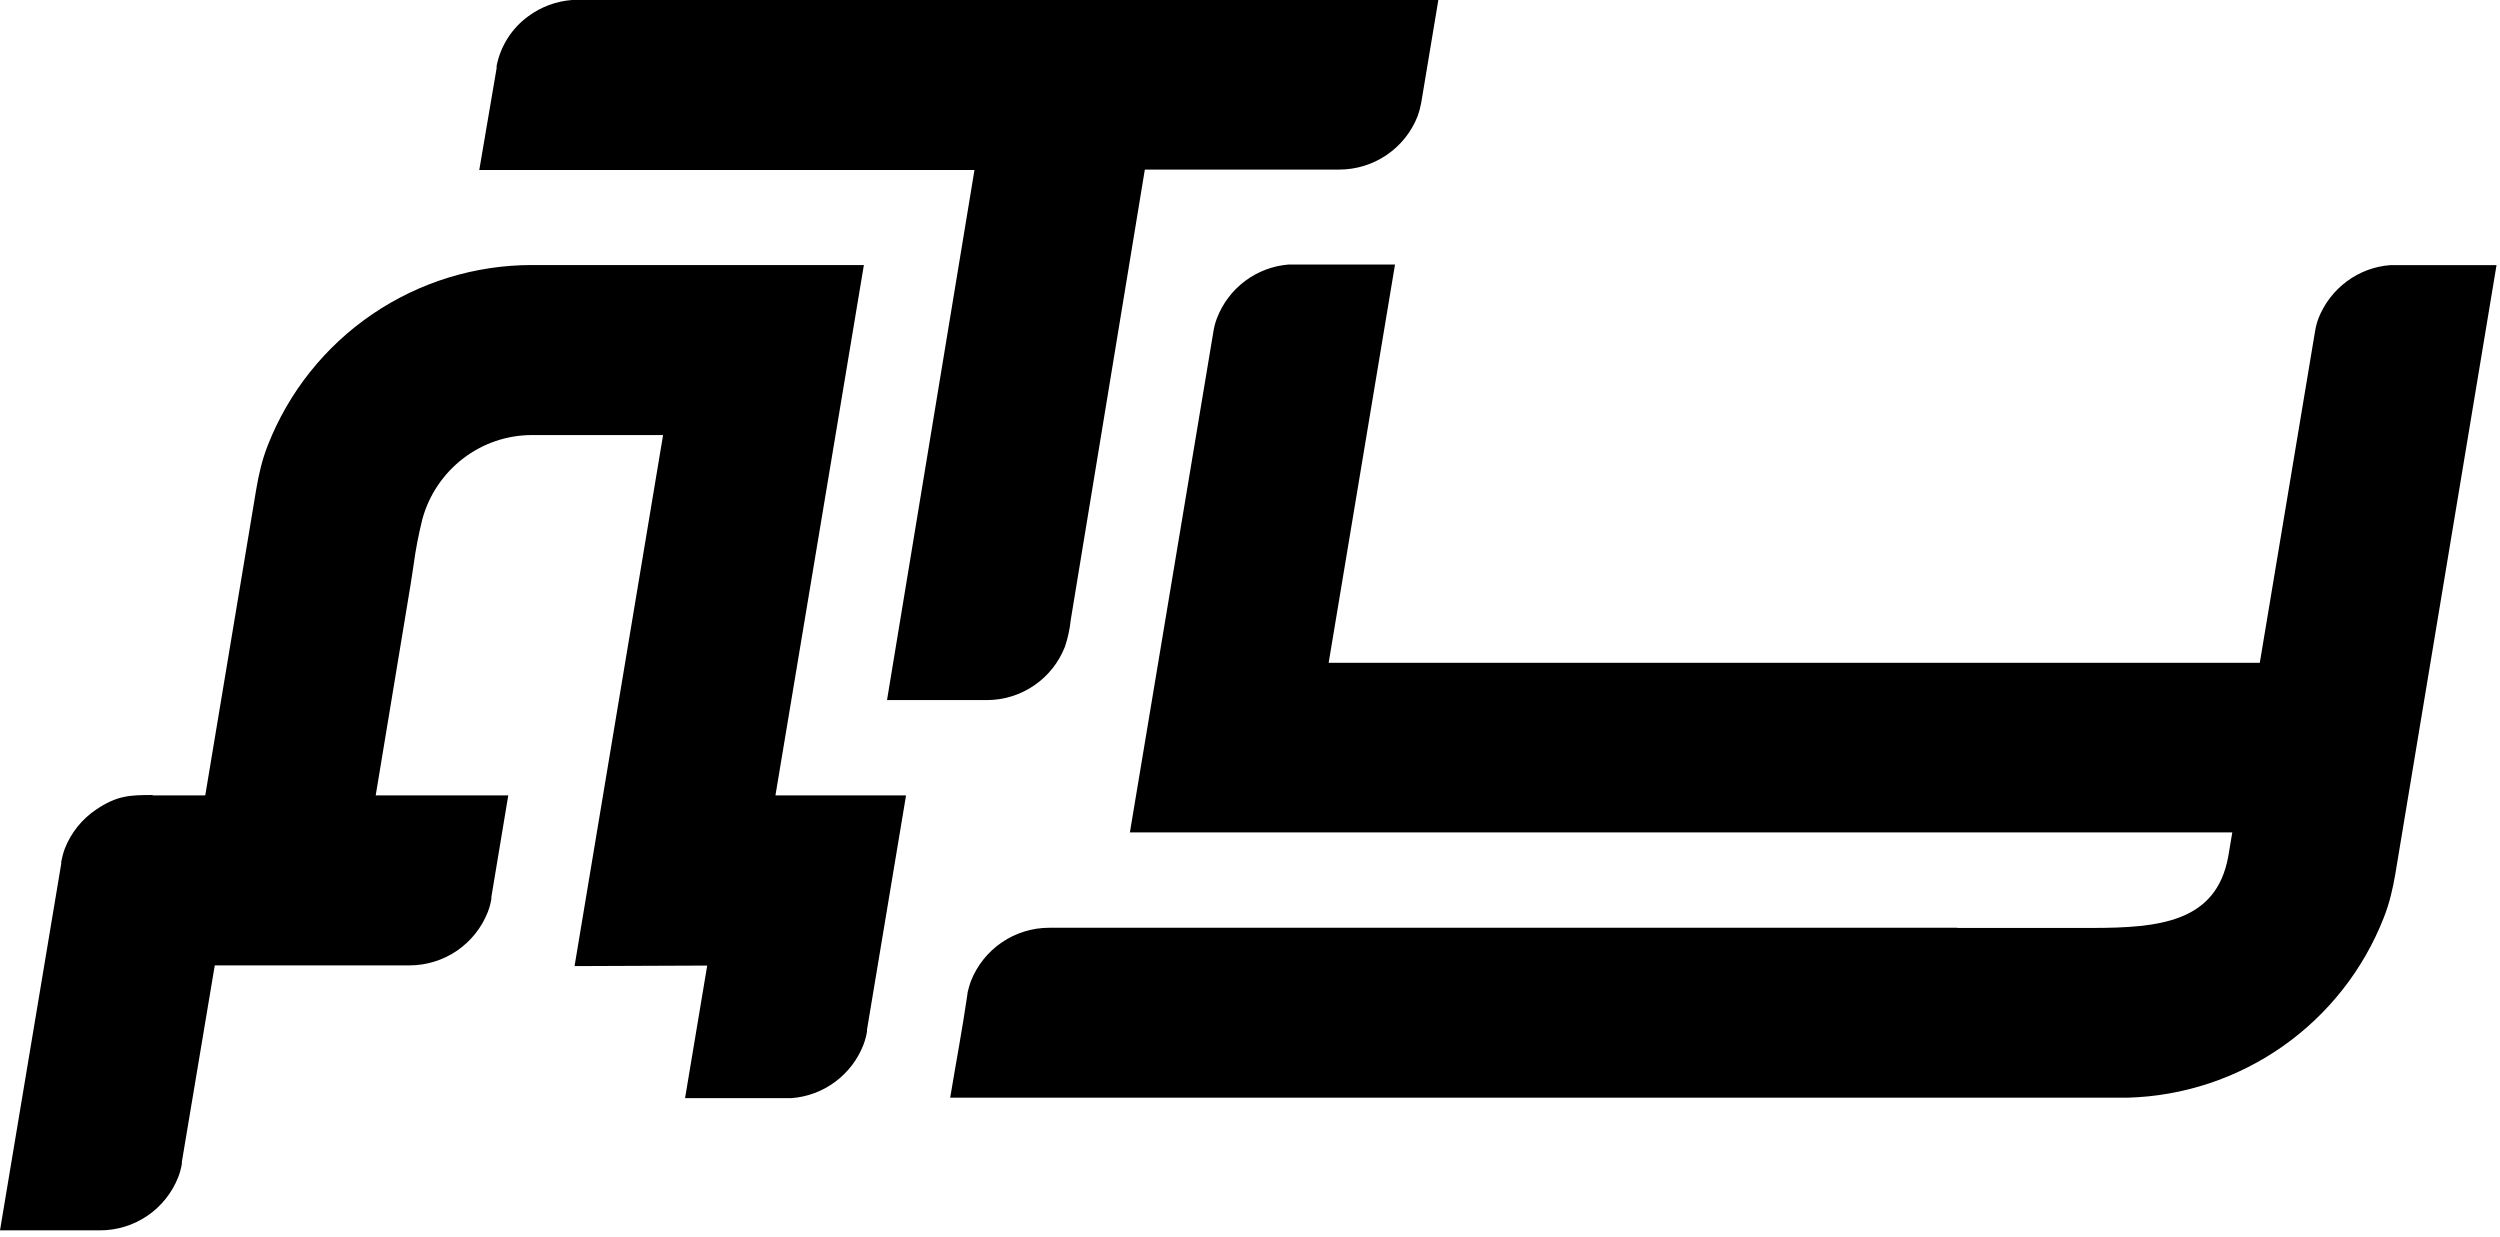 <?xml version="1.0" encoding="UTF-8"?> <svg xmlns="http://www.w3.org/2000/svg" width="281" height="139" viewBox="0 0 281 139" fill="none"> <g clip-path="url(#clip0_15747_6)"> <path fill-rule="evenodd" clip-rule="evenodd" d="M17.16 89.4H23.07L28.8 55C28.94 54.16 29.11 53.33 29.31 52.53C29.52 51.68 29.788 50.844 30.11 50.03C32.452 44.059 36.54 38.934 41.84 35.323C47.14 31.712 53.407 29.784 59.82 29.79H61.92H97.1L87.16 89.4H101.84L97.45 115.74V115.95C97.368 116.456 97.234 116.952 97.05 117.43C96.407 119.089 95.308 120.532 93.88 121.594C92.453 122.656 90.754 123.292 88.98 123.43H77L79.49 108.53L64.58 108.59L74.53 48.9H59.82C57.014 48.895 54.285 49.82 52.06 51.53C49.821 53.245 48.209 55.648 47.47 58.37C47.038 60.1 46.704 61.852 46.47 63.62C46.36 64.32 46.27 64.99 46.14 65.77L42.23 89.4H57.13L55.23 100.82V101.03C55.148 101.536 55.014 102.032 54.83 102.51C54.136 104.276 52.926 105.793 51.359 106.863C49.791 107.933 47.938 108.507 46.04 108.51H24.14C23.84 110.3 21.41 124.78 20.79 128.51C20.7 129 20.44 130.6 20.44 130.6V130.81C20.358 131.316 20.224 131.812 20.04 132.29C19.349 134.059 18.141 135.578 16.572 136.649C15.004 137.719 13.149 138.291 11.25 138.29H0L6.88 97.09V96.88C6.971 96.376 7.104 95.881 7.28 95.4C7.976 93.608 9.205 92.073 10.8 91C13.15 89.4 14.65 89.36 17.16 89.36V89.4ZM220 104.3H235.1C242.77 104.3 249.1 103.63 250.45 96.3L250.91 93.56H127L136.39 37.25C136.47 36.73 136.607 36.22 136.8 35.73C137.443 34.071 138.542 32.628 139.97 31.566C141.397 30.504 143.096 29.868 144.87 29.73H156.8L149.34 74.5H254L260.21 37.25C260.292 36.745 260.423 36.25 260.6 35.77C261.254 34.115 262.359 32.677 263.79 31.62C265.213 30.56 266.91 29.929 268.68 29.8H280.61L269.24 98.2C269.1 99.04 268.93 99.86 268.73 100.66C268.52 101.51 268.252 102.345 267.93 103.16C265.648 108.986 261.7 114.01 256.58 117.606C251.46 121.202 245.394 123.21 239.14 123.38C238.34 123.38 237.52 123.38 236.7 123.38C236.4 123.38 235.8 123.38 235.8 123.38H106.8C107.44 119.52 108.18 115.6 108.74 111.74C108.74 111.55 108.81 111.37 108.88 111.08C108.95 110.809 109.033 110.542 109.13 110.28C109.825 108.512 111.036 106.994 112.605 105.924C114.175 104.854 116.03 104.281 117.93 104.28H220V104.3ZM53.87 19.11H109.53L99.7 78.69H110.91C112.809 78.691 114.664 78.119 116.232 77.049C117.801 75.978 119.009 74.459 119.7 72.69C120.026 71.717 120.244 70.711 120.35 69.69L128.68 19.06H150.54C152.44 19.059 154.295 18.486 155.865 17.416C157.434 16.346 158.645 14.828 159.34 13.06C159.514 12.579 159.648 12.084 159.74 11.58L161.67 0H64.29C62.518 0.135 60.82 0.766 59.39 1.82C57.539 3.163 56.264 5.156 55.82 7.4V7.66L53.87 19.11Z" fill="black"></path> </g> <defs> <clipPath id="clip0_15747_6"> <rect width="280.64" height="138.27" fill="white"></rect> </clipPath> </defs> </svg> 